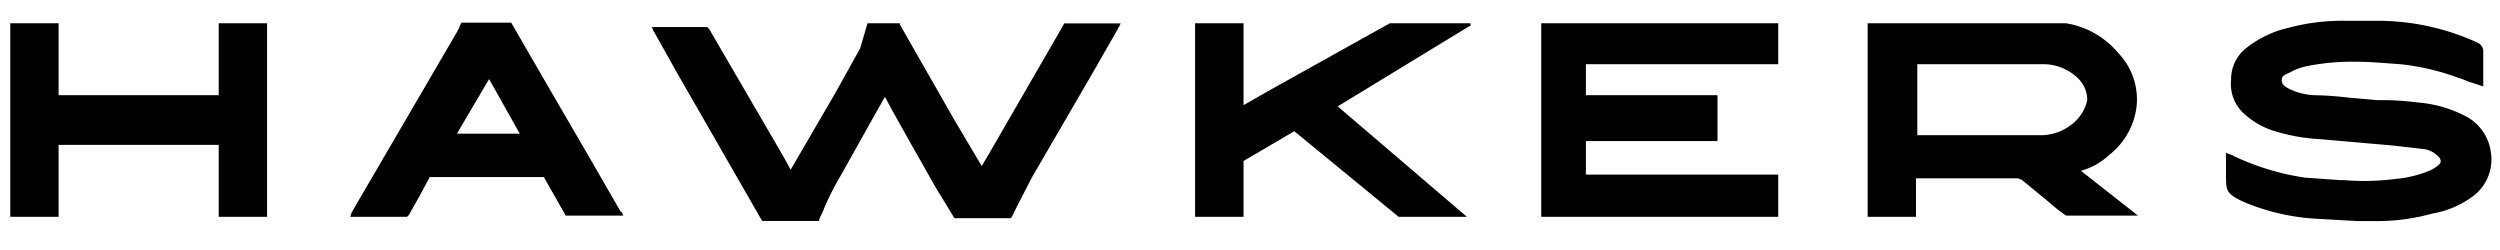 <svg xmlns="http://www.w3.org/2000/svg" width="100" height="10" fill="none" xmlns:v="https://vecta.io/nano"><g clip-path="url(#A)" fill="#000"><path d="M99.62 5.992c-.056-.303-.185-.588-.375-.83a1.92 1.92 0 0 0-.717-.563c-.56-.278-1.168-.447-1.791-.497-.444-.057-.89-.09-1.338-.098h-.307l-1.141-.098a13.12 13.12 0 0 0-1.387-.098 2.58 2.58 0 0 1-.994-.252c-.196-.098-.301-.196-.301-.344s.055-.196.301-.301a2.5 2.5 0 0 1 .613-.245 9.13 9.13 0 0 1 2.086-.196c.497 0 1.043.049 1.736.098.797.083 1.581.267 2.331.546.203.049.35.147.546.196l.448.147V2.071a.38.38 0 0 0-.196-.35c-1.261-.584-2.634-.887-4.025-.89h-1.337a8.33 8.33 0 0 0-2.282.294 4.19 4.19 0 0 0-1.601.767c-.203.149-.366.344-.479.569a1.58 1.58 0 0 0-.166.725 1.61 1.61 0 0 0 .102.761c.095.242.248.456.444.626a3.2 3.2 0 0 0 1.288.699 7.56 7.56 0 0 0 1.736.295l2.877.252 1.294.147c.209.038.399.141.546.294.03.025.054.056.071.091s.026.073.027.112c0 .049-.049.098-.098.147a1.59 1.59 0 0 1-.301.196c-.441.188-.909.306-1.386.35-.691.089-1.391.106-2.086.049h-.147l-1.393-.098a10 10 0 0 1-2.828-.847c-.049 0-.049-.049-.098-.049l-.252-.098v.945c0 .614.055.693.65.994.913.393 1.886.627 2.877.693l1.736.098h.614a8.32 8.32 0 0 0 2.38-.301c.615-.105 1.194-.36 1.687-.742.261-.215.459-.497.57-.816a1.84 1.84 0 0 0 .062-.994zm-15.24.196c.312-.245.57-.552.758-.901a2.88 2.88 0 0 0 .334-1.129 2.67 2.67 0 0 0-.156-1.097 2.66 2.66 0 0 0-.586-.94c-.53-.635-1.27-1.057-2.086-1.19h-7.939v7.742h1.933v-1.54h4.067c.055 0 .104.049.153.049l1.092.896a6.91 6.91 0 0 0 .693.546h2.877l-2.282-1.791a2.77 2.77 0 0 0 1.141-.644zm-1.491-1.227c-.364.295-.82.454-1.288.448h-4.908v-2.84h4.963c.511-.019 1.009.159 1.393.497a1.25 1.25 0 0 1 .325.42 1.23 1.23 0 0 1 .117.518 1.69 1.69 0 0 1-.601.957zM63.436 6.985V5.642H68.7V3.807h-5.264V2.568h7.693V.93H61.65v7.742h9.479V6.985h-7.693zm-4.712-5.908l.098-.049V.93h-3.227l-4.712 2.626-1.141.65V.93h-1.939v7.742h1.939V6.439l2.031-1.19 4.172 3.423h2.73l-5.166-4.417 5.215-3.178zM24.828 8.47l-.399-.693-.945-1.638-1.399-2.405L20.448.906h-1.976a.37.37 0 0 0-.098.196c0 .049-.049.049-.049.098L14.11 8.421c0 .049-.049.049-.049.098l-.049.153h2.282c0-.013.005-.025.014-.035s.022-.014.035-.014l.448-.798.399-.742h4.564l.847 1.491a.05.05 0 0 0 .049.049h2.282l-.049-.104c0-.007-.001-.014-.004-.02s-.007-.012-.012-.017a.04.04 0 0 0-.018-.01c-.007-.002-.014-.003-.021-.002zm-6.552-3.123l1.288-2.184 1.227 2.184h-2.515zM8.749.93v2.877H2.344V.93H.411v7.742h1.933V5.795h6.405v2.877h1.933V.93H8.749zm25.95 0h1.294v.049l2.184 3.822 1.092 1.841.294-.497 2.982-5.16c0-.013.005-.025.014-.035s.022-.014.035-.014h2.233l-.049.098c0 .049-.049.049-.049.098l-.994 1.736-2.454 4.221-.613 1.19-.196.399-.049.049h-2.246L37.429 7.5l-.988-1.742-.749-1.337-.294-.546-.448.791-1.337 2.386a10.14 10.14 0 0 0-.65 1.288c-.049.147-.147.301-.196.448v.049h-2.282L27.062 2.88l-.896-1.601c-.027-.026-.044-.061-.049-.098l-.049-.098h2.233a.05.05 0 0 0 .014.035.05.05 0 0 0 .035.014l2.976 5.11.301.546 1.785-3.067.994-1.785.295-1.006z"/></g><defs><clipPath id="A"><path fill="#fff" transform="translate(0 .667)" d="M0 0h100v8.667H0z"/></clipPath></defs></svg>